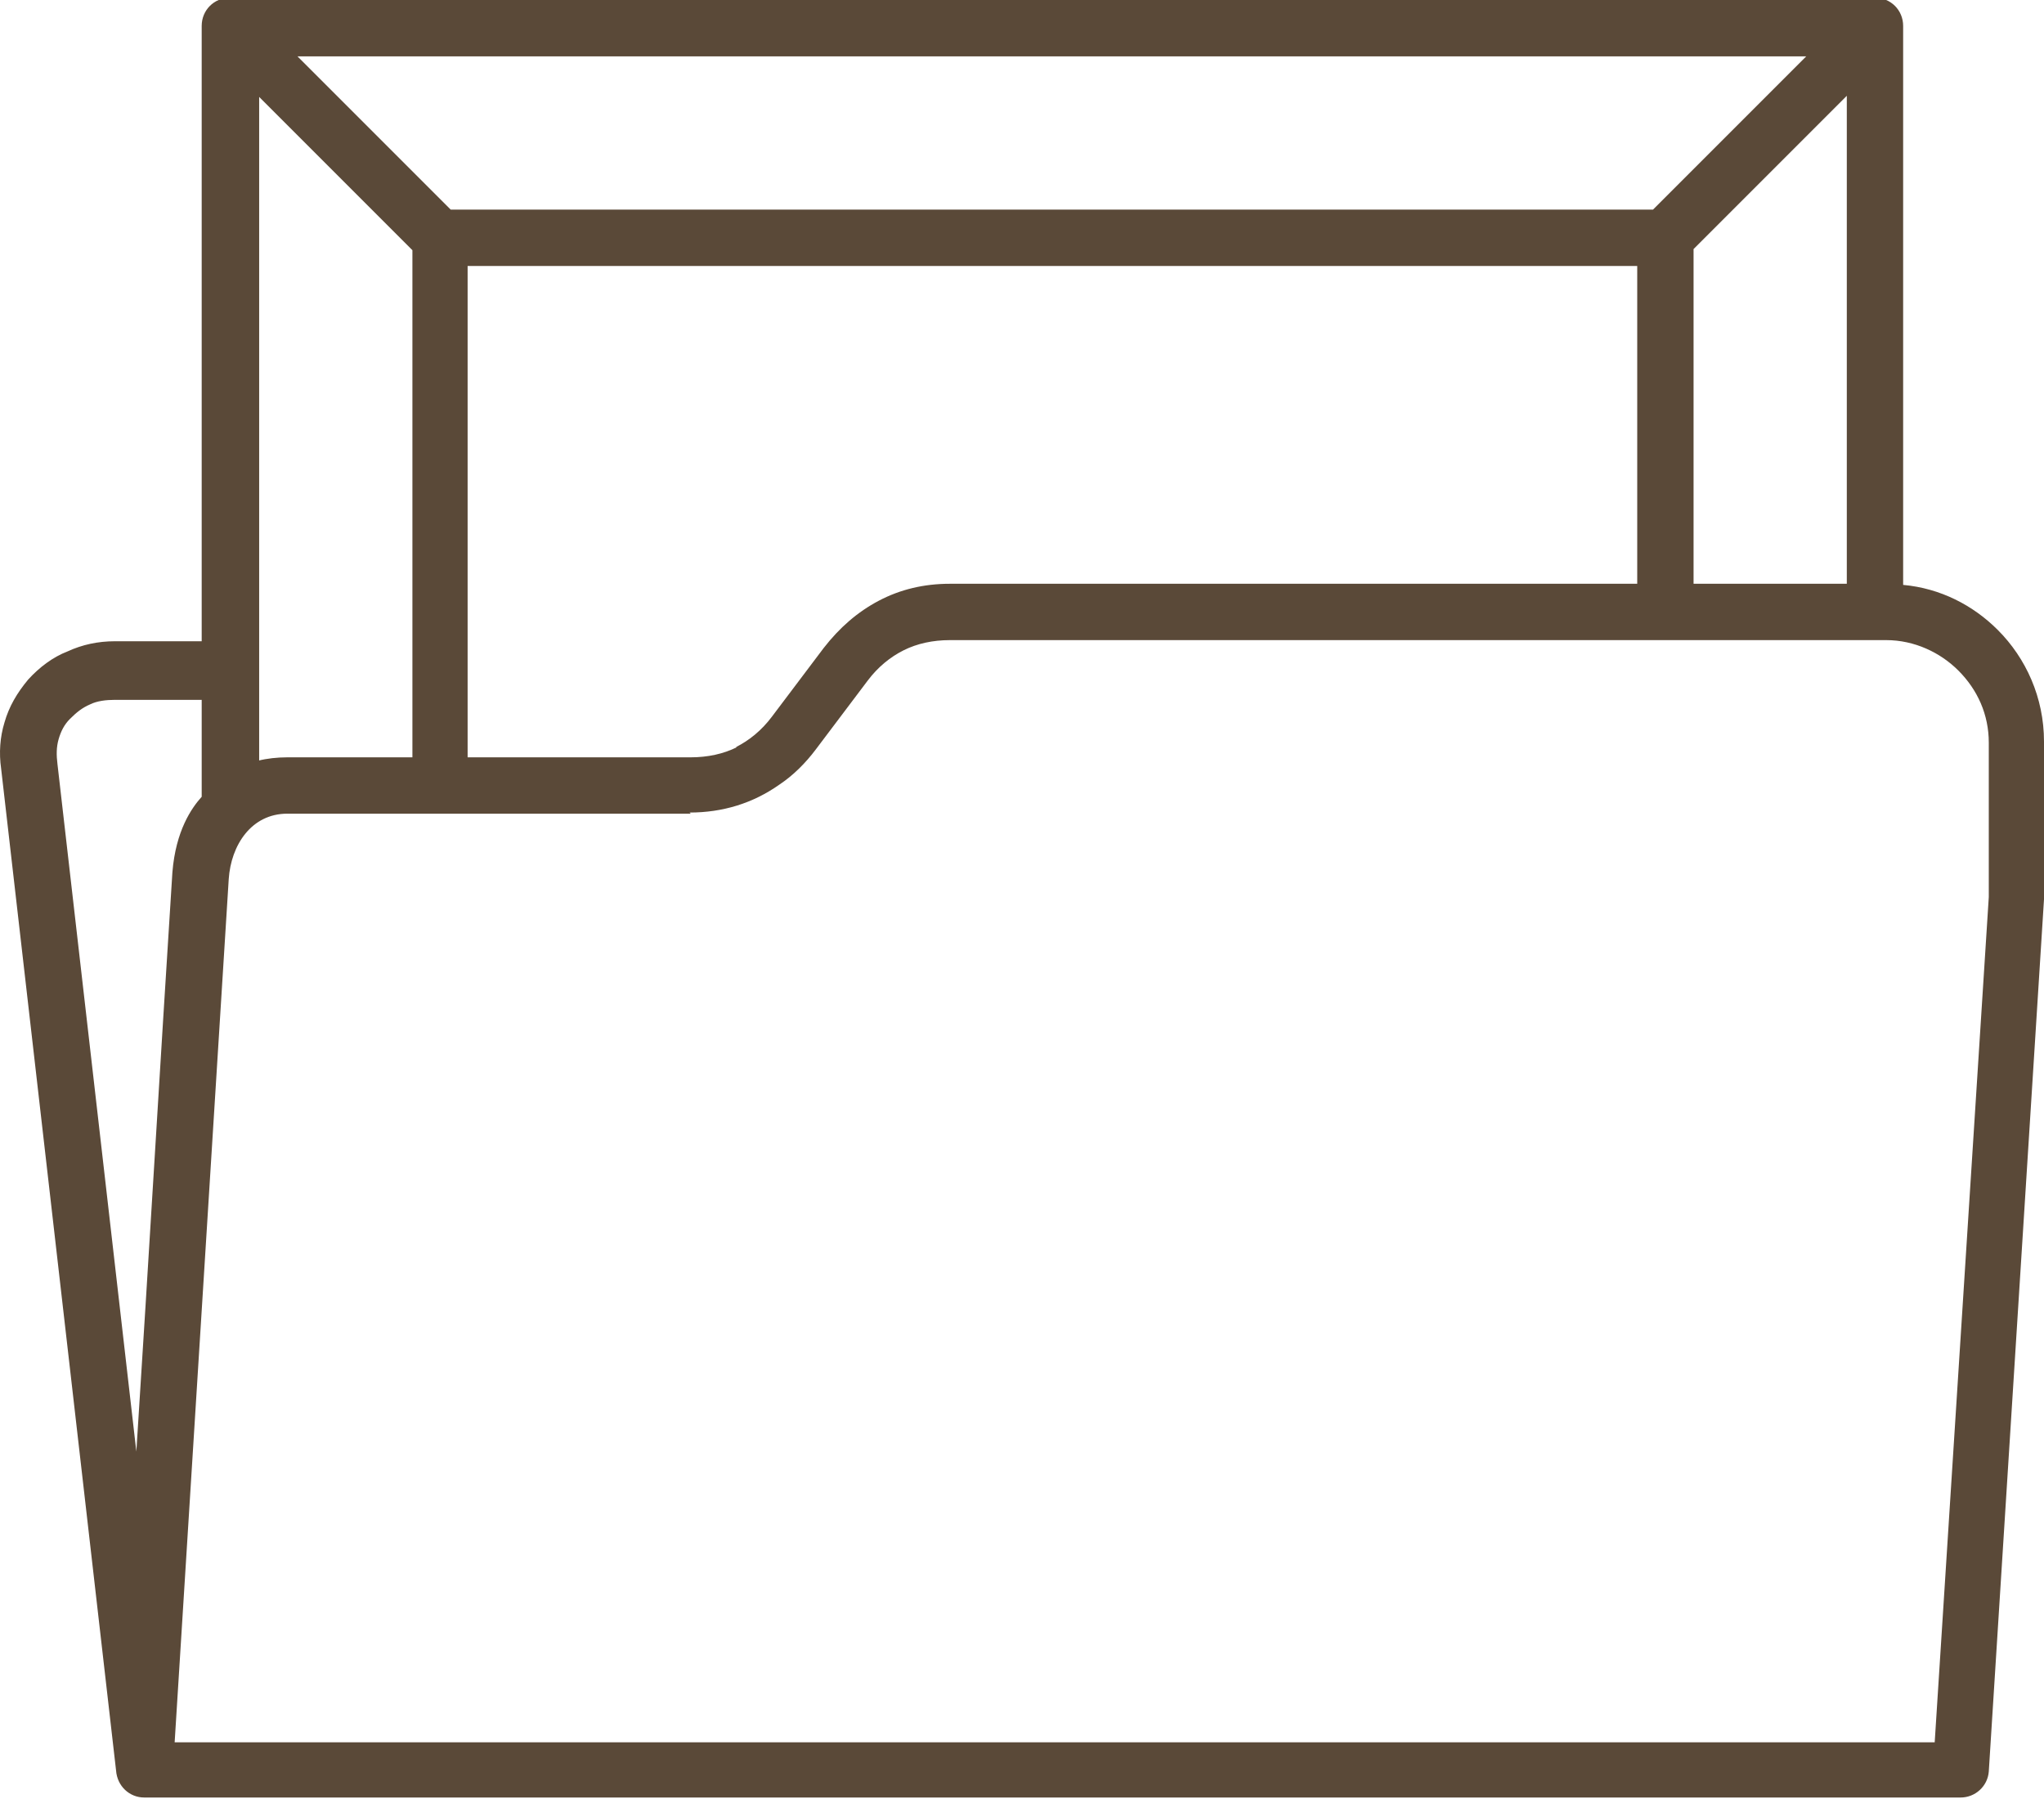 <?xml version="1.0" encoding="UTF-8"?>
<!DOCTYPE svg PUBLIC "-//W3C//DTD SVG 1.1//EN" "http://www.w3.org/Graphics/SVG/1.1/DTD/svg11.dtd">
<!-- Creator: CorelDRAW X6 -->
<svg xmlns="http://www.w3.org/2000/svg" xml:space="preserve" width="100%" height="100%" version="1.1" style="shape-rendering:geometricPrecision; text-rendering:geometricPrecision; image-rendering:optimizeQuality; fill-rule:evenodd; clip-rule:evenodd"
viewBox="0 0 1814 1596"
 xmlns:xlink="http://www.w3.org/1999/xlink">
 <defs>
  <style type="text/css">
   <![CDATA[
    .fil0 {fill:#5A4938;fill-rule:nonzero}
   ]]>
  </style>
 </defs>
 <g id="Layer_x0020_1">
  <path class="fil0" d="M1639 518l0 -433 -136 136 0 297 136 0zm50 1c33,3 62,18 84,40 25,25 41,60 41,99l0 38 0 102 -49 774c-1,13 -12,23 -25,23l0 0 -1612 0c-13,0 -24,-10 -25,-24l-102 -889c-2,-14 -1,-28 3,-41 4,-14 11,-26 21,-38 10,-11 22,-20 35,-25 13,-6 27,-9 42,-9l77 0 0 -546c0,-14 11,-25 25,-25l1460 0c14,0 25,11 25,25l0 494zm-1460 156c8,-2 17,-3 26,-3l111 0 0 -450 -136 -136 0 590zm424 -12c12,-6 23,-15 32,-27l46 -61c14,-18 30,-32 49,-42 19,-10 40,-15 63,-15l610 0 0 -282 -1038 0 0 436 198 0c15,0 29,-3 41,-9zm-389 -613l136 136 1067 0 136 -136 -1339 0zm-85 571l-77 0c-8,0 -16,1 -22,4 -7,3 -12,7 -18,13 -5,5 -8,11 -10,18 -2,7 -2,14 -1,22l70 610c11,-171 21,-342 32,-514 3,-37 17,-57 26,-67l0 -86zm434 101l-358 0c-32,0 -50,28 -52,58l-48 766 1562 0 48 -750 0 -99 0 -38c0,-25 -10,-47 -27,-64 -16,-16 -39,-27 -64,-27l-831 0c-15,0 -29,3 -41,9 -12,6 -23,15 -32,27l-46 61c-9,12 -20,23 -32,31 -24,17 -51,25 -80,25z"/>
 </g>
</svg>
